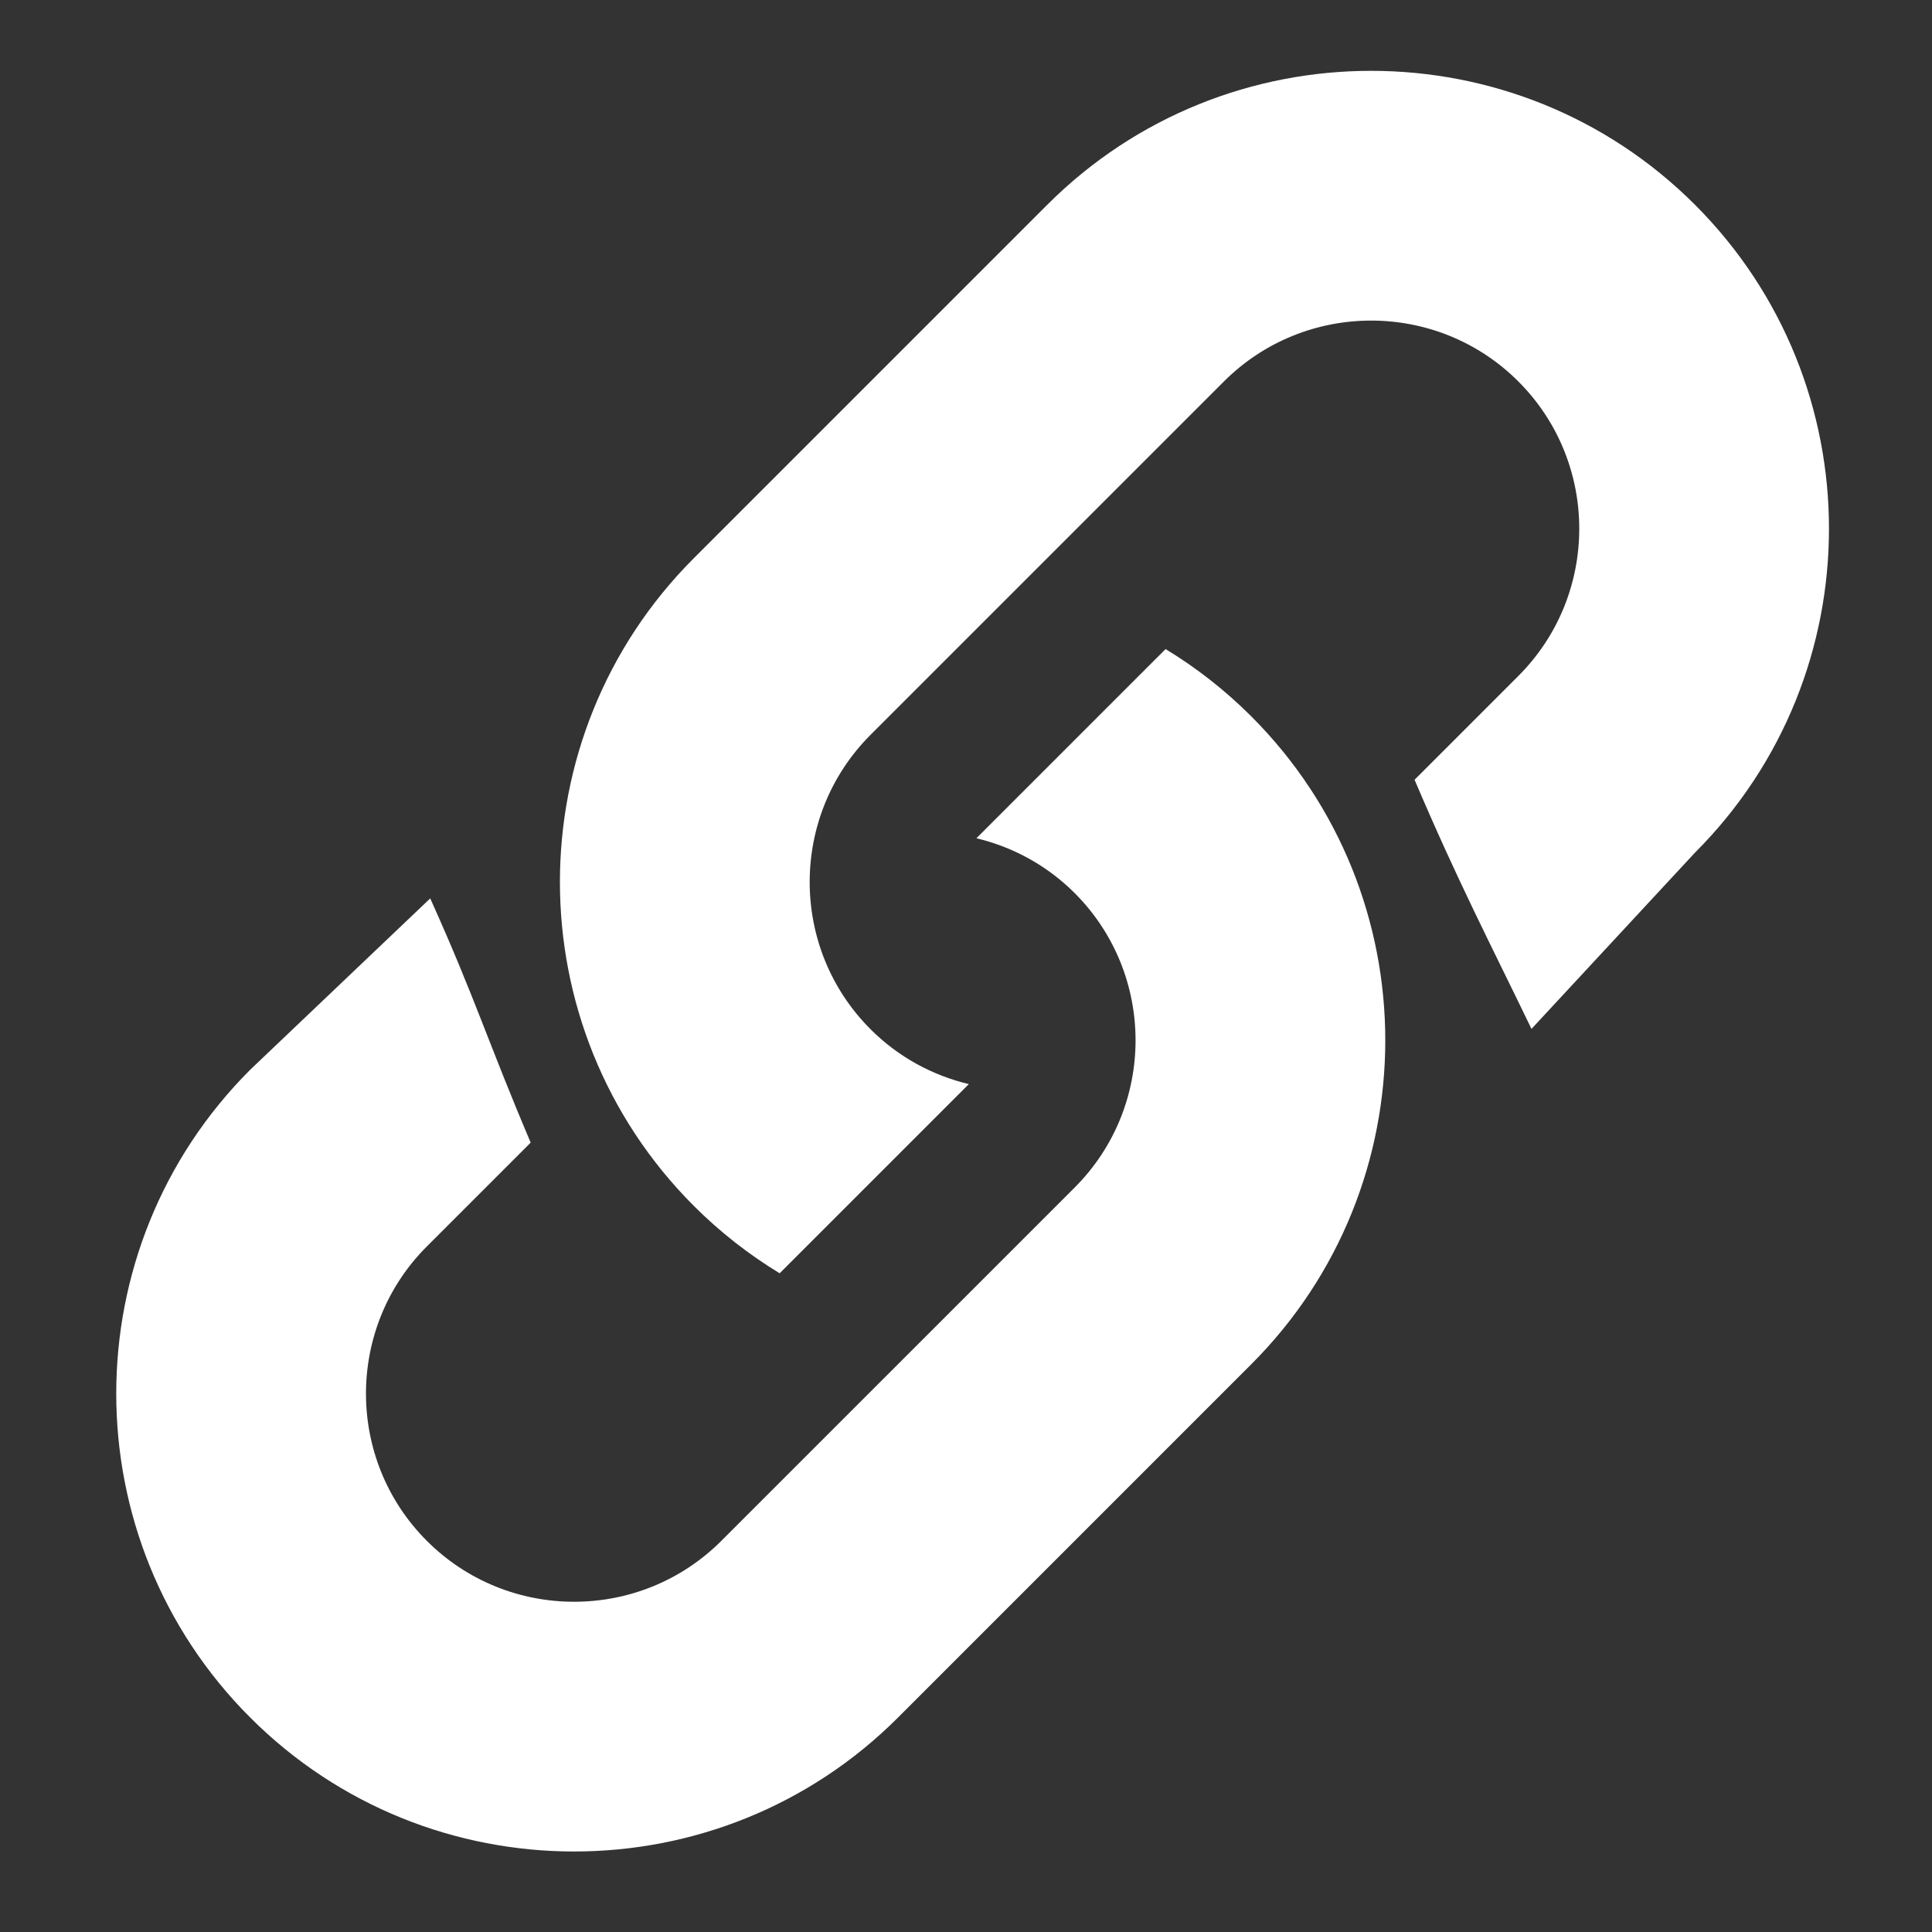 <svg xmlns="http://www.w3.org/2000/svg" width="300" height="300" viewBox="0 0 300 300"><rect x="0" y="0" width="300" height="300" fill="#333333" stroke="none"/><path fill="#fff" d="M237.809 159.767l25.393-27.377c27.734-27.729 27.734-72.858 0-100.587-27.732-27.738-72.858-27.738-100.59 0l-54.867 54.867c-27.735 27.729-27.735 72.858 0 100.587 4.095 4.098 8.577 7.572 13.32 10.458l29.374-29.376c-5.596-1.338-10.902-4.161-15.258-8.514-12.606-12.606-12.606-33.12 0-45.723l54.867-54.867c12.606-12.606 33.12-12.606 45.724 0 12.605 12.606 12.605 33.117 0 45.723l-16.119 16.122c6.639 15.632 11.865 25.655 18.156 38.687zm-171.003-20.266l-27.953 26.606c-27.738 27.732-27.738 72.859 0 100.592 27.729 27.734 72.858 27.734 100.59 0l54.863-54.867c27.736-27.732 27.732-72.858 0-100.587-4.092-4.098-8.574-7.572-13.316-10.458l-29.373 29.376c5.592 1.341 10.898 4.158 15.258 8.514 12.605 12.607 12.605 33.117 0 45.722l-54.87 54.867c-12.606 12.607-33.117 12.607-45.723 0-12.606-12.605-12.606-33.117 0-45.723l16.122-16.119c-6.645-15.633-8.604-22.391-15.598-37.923z"/></svg>